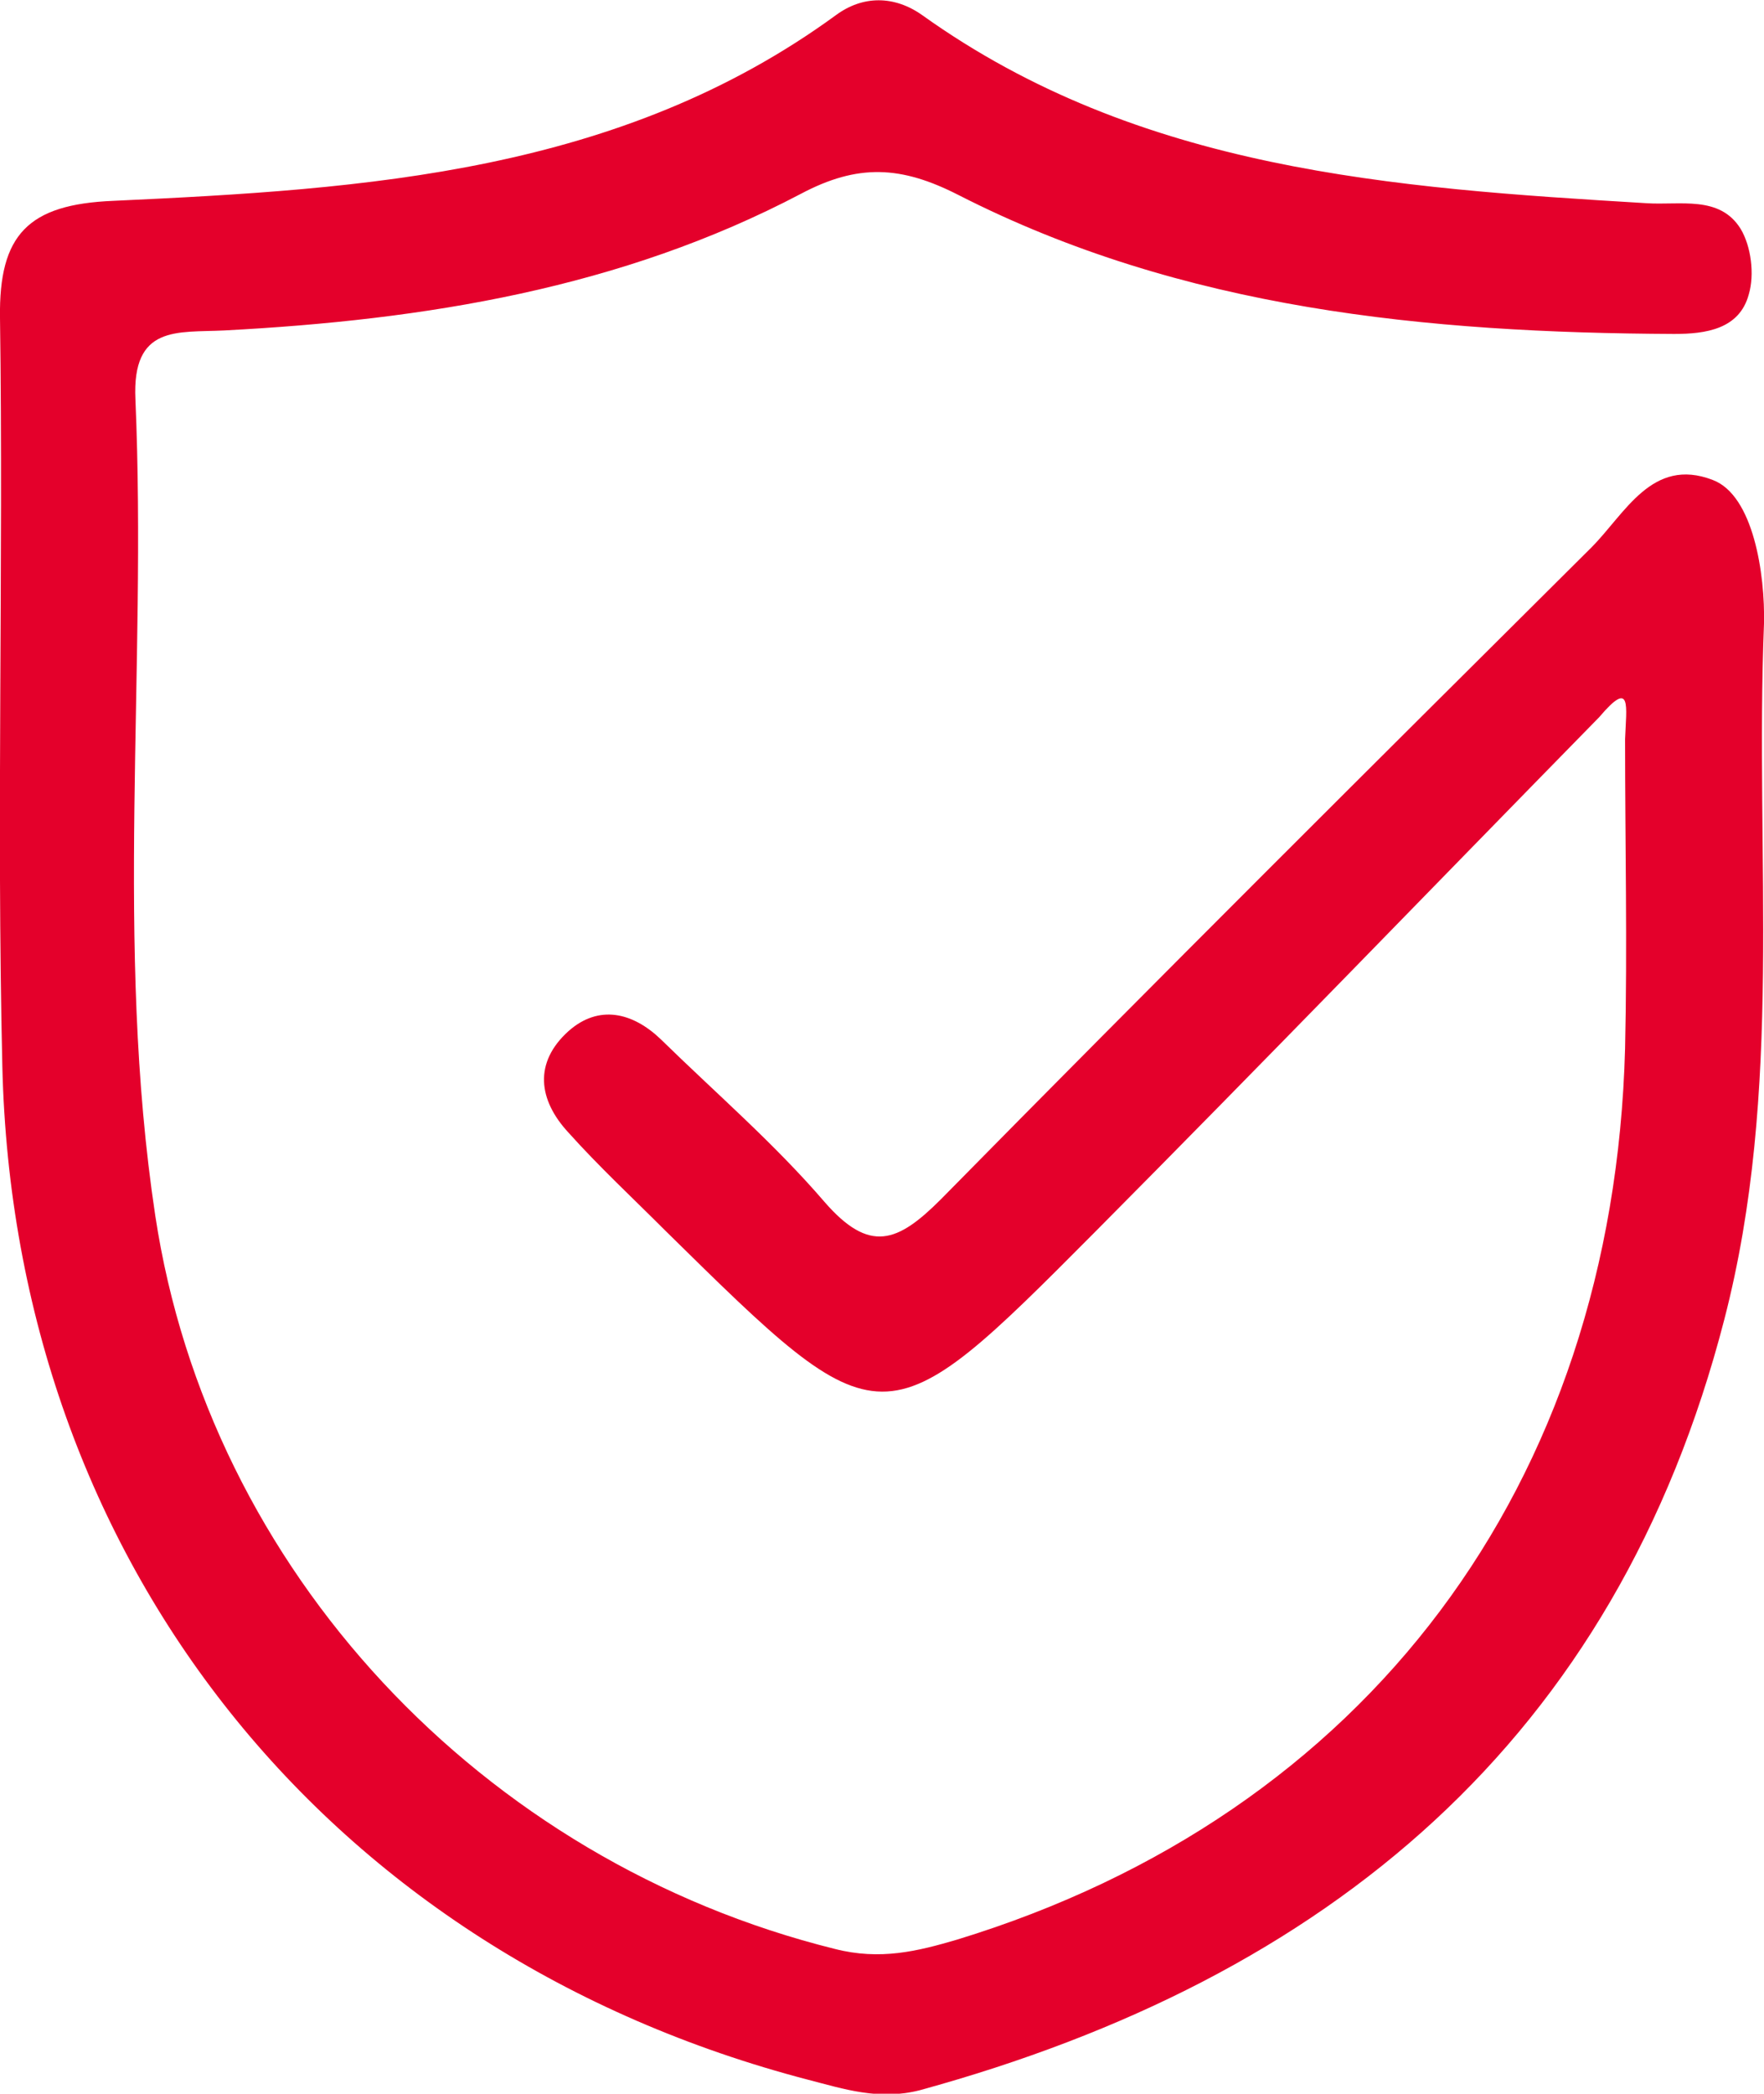 <svg enable-background="new 0 0 151.1 179.3" viewBox="0 0 151.1 179.3" xmlns="http://www.w3.org/2000/svg"><path d="m137 61.4c-14.4 14.7-28.7 29.5-43.2 44.1-18.2 18.3-18.2 18.2-36.8-.1-2.8-2.8-5.7-5.5-8.3-8.4-2.6-2.8-3-6 0-8.7 2.6-2.3 5.5-1.6 7.9.7 4.7 4.6 9.7 8.9 14 13.9 3.9 4.5 6.3 3.5 10-.2 18.4-18.7 37.1-37.3 55.7-55.8 2.9-2.9 5.2-7.8 10.4-5.8 3.5 1.3 4.5 8.1 4.4 12.3-.8 20.1 1.7 39.9-3.4 59.6-9.3 36-33.9 56.4-68.9 66-3.5.9-6.5-.1-9.6-.9-41-10.7-68-44.3-69-86.8-.5-21.3.1-42.7-.2-64.1-.1-7.1 2.4-9.7 9.7-10 21.7-1 43.4-2.4 61.9-15.9 2.3-1.7 5-1.7 7.4 0 18.6 13.3 40.3 14.8 62 16.1 2.9.2 6.3-.7 8.1 2.2.9 1.5 1.2 3.9.7 5.6-.8 3-3.7 3.4-6.4 3.4-21.2-.1-42.1-2.1-61.3-11.9-4.9-2.5-8.6-2.7-13.5-.1-15.4 8.1-32.2 10.8-49.4 11.7-4 .2-7.9-.5-7.6 5.9 1 23.3-1.8 46.7 1.7 69.9 4.6 30.4 28 55.3 58.2 62.8 3.9 1 7.1.2 10.5-.8 35-10.7 56.2-38.9 57.2-76.3.2-8.8 0-17.7 0-26.5.1-2.8.6-5.2-2.2-1.9z" fill="#e4002b"/></svg>